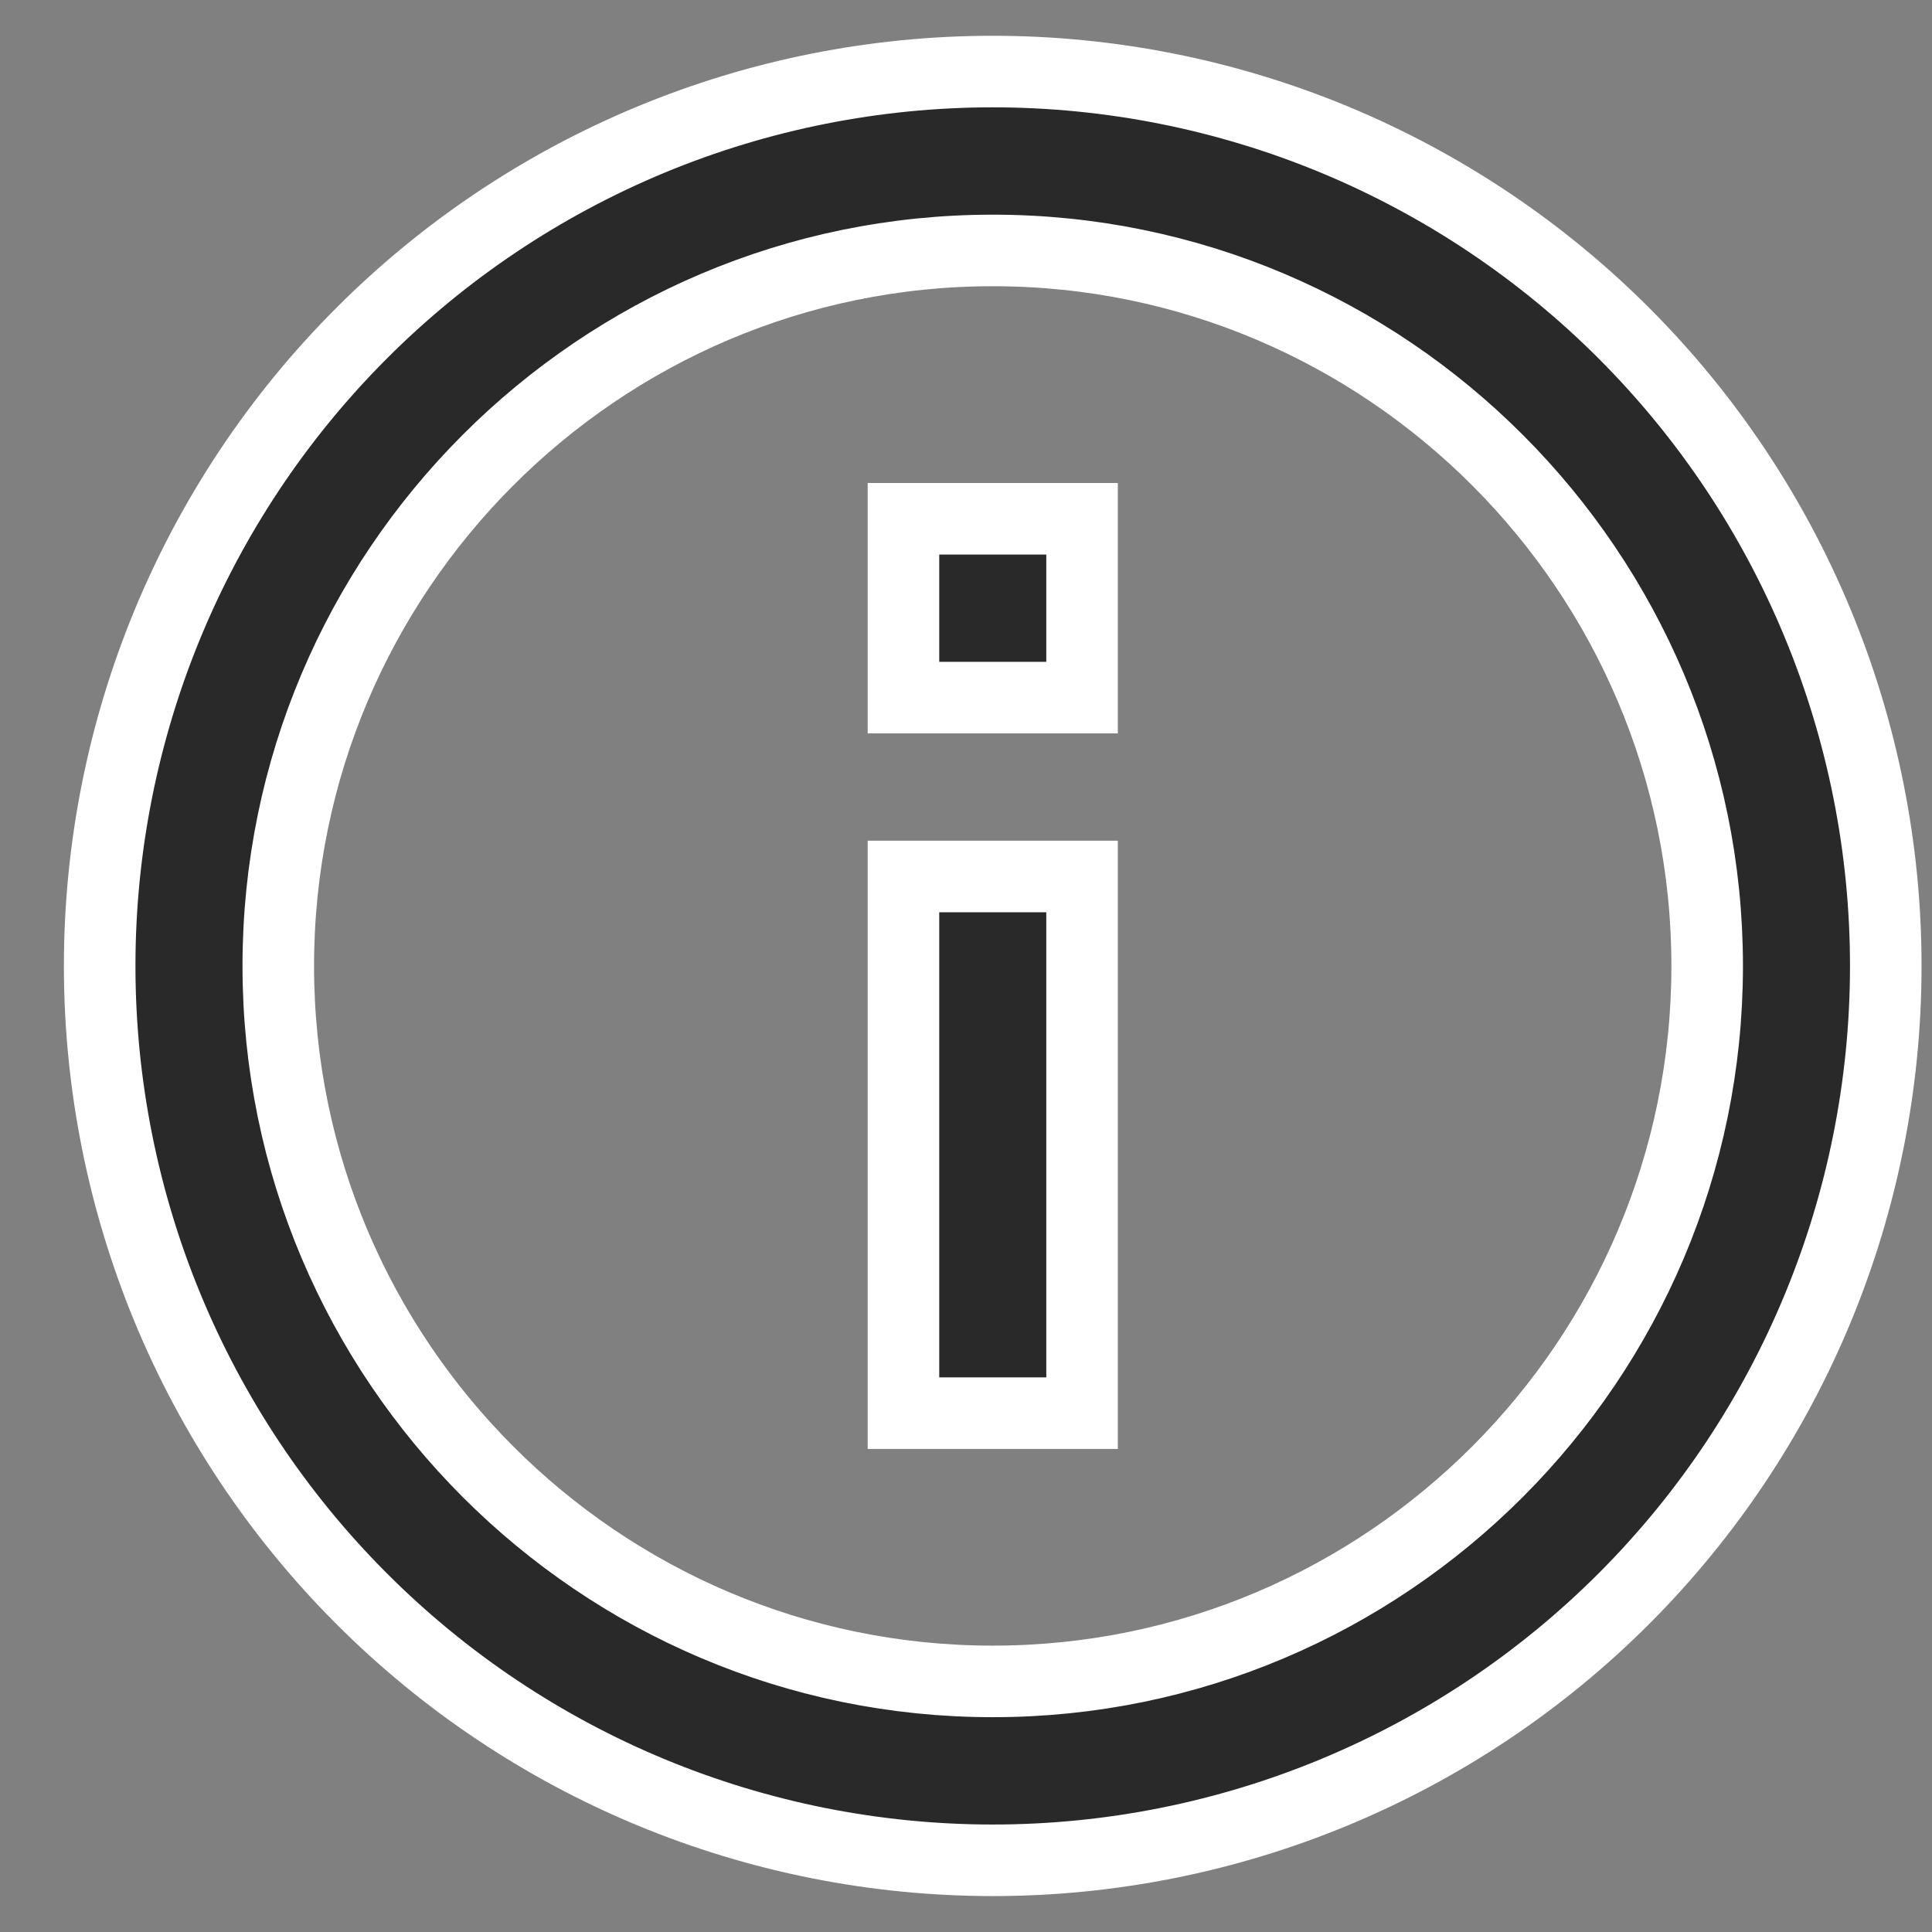 <svg width="27" height="27" viewBox="0 0 27 27" fill="none" xmlns="http://www.w3.org/2000/svg"><rect x="0" y="0" width="27" height="27" fill="#808080" stroke="none"/> <path d="M12.626 9.749H15.122V7.25H12.626V9.749ZM13.874 23.498C8.37 23.498 3.889 19.011 3.889 13.499C3.889 7.987 8.37 3.5 13.874 3.5C19.378 3.5 23.858 7.987 23.858 13.499C23.858 19.011 19.378 23.498 13.874 23.498ZM13.874 1C12.235 1 10.612 1.323 9.097 1.951C7.583 2.58 6.207 3.5 5.049 4.661C2.708 7.005 1.393 10.184 1.393 13.499C1.393 16.814 2.708 19.993 5.049 22.337C6.207 23.498 7.583 24.419 9.097 25.047C10.612 25.675 12.235 25.998 13.874 25.998C17.184 25.998 20.358 24.681 22.699 22.337C25.039 19.993 26.354 16.814 26.354 13.499C26.354 11.858 26.031 10.232 25.404 8.716C24.777 7.199 23.858 5.822 22.699 4.661C21.54 3.5 20.164 2.58 18.65 1.951C17.135 1.323 15.512 1 13.874 1ZM12.626 19.749H15.122V12.249H12.626V19.749Z" fill="#292929" stroke="white"></path></svg>